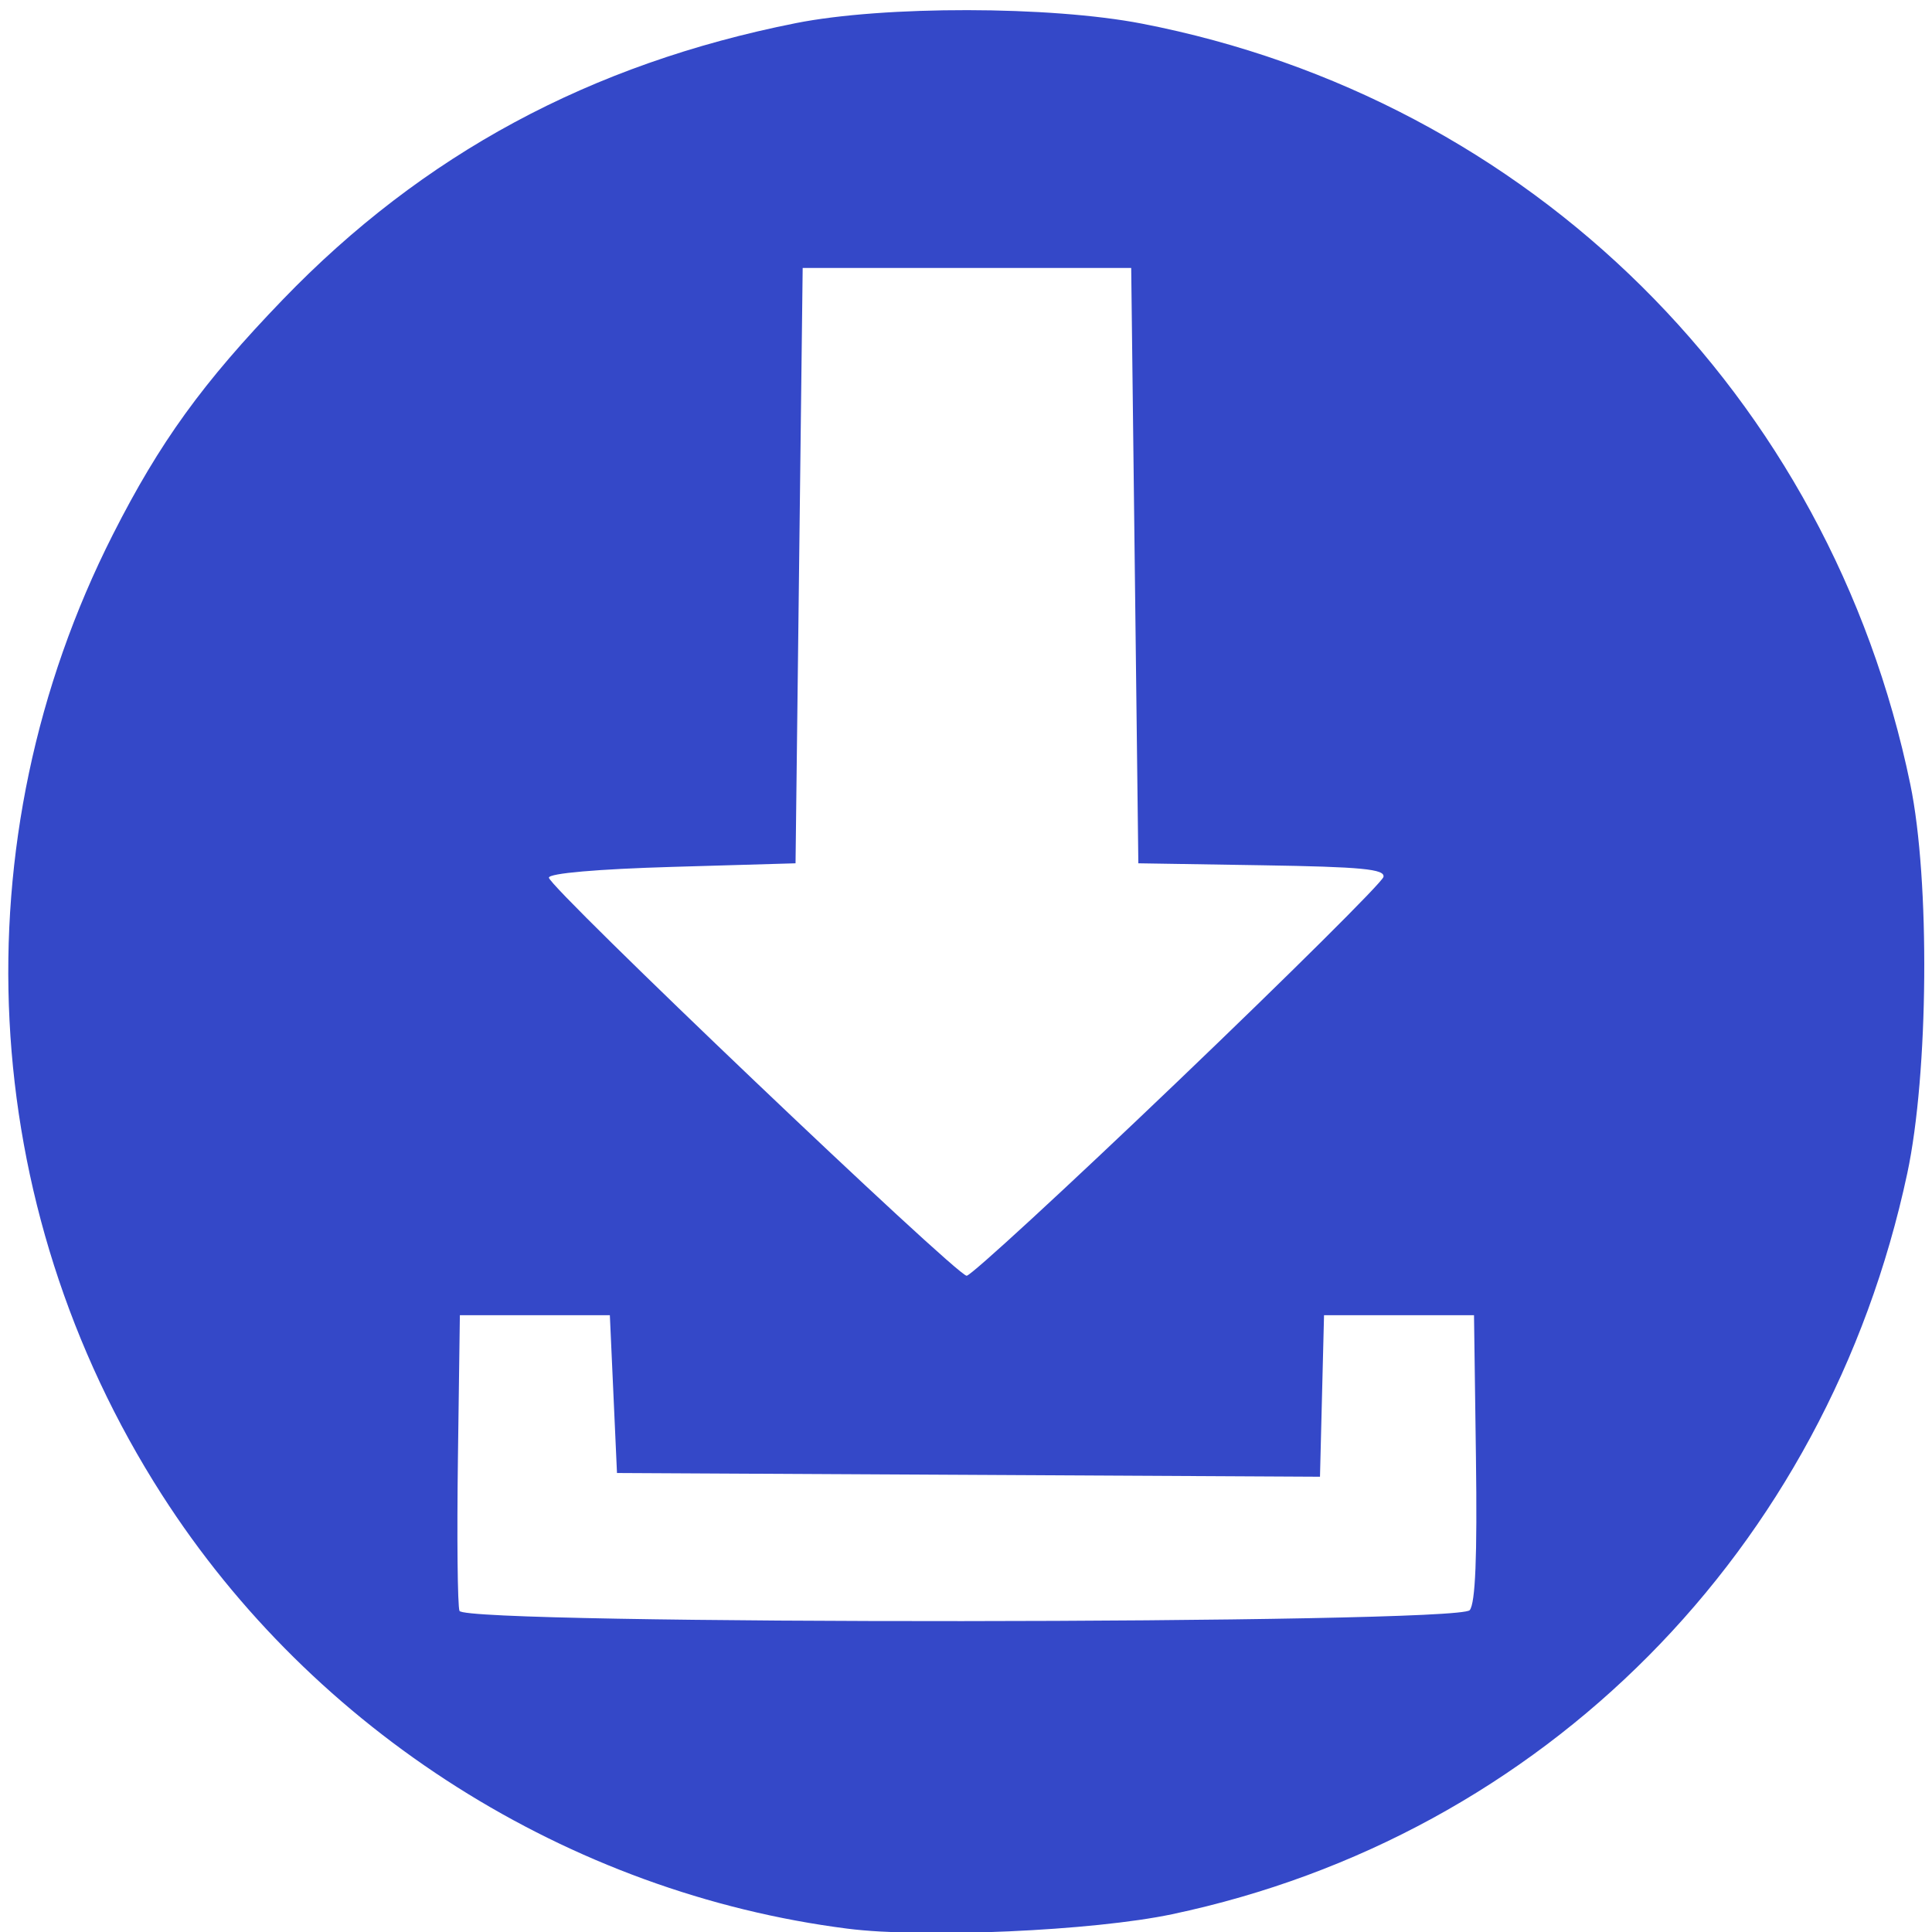 <?xml version="1.0" encoding="UTF-8" standalone="no"?>
<!-- Created with Inkscape (http://www.inkscape.org/) -->

<svg
   xmlns:dc="http://purl.org/dc/elements/1.1/"
   xmlns:cc="http://creativecommons.org/ns#"
   xmlns:rdf="http://www.w3.org/1999/02/22-rdf-syntax-ns#"
   xmlns:svg="http://www.w3.org/2000/svg"
   xmlns="http://www.w3.org/2000/svg"
   xmlns:sodipodi="http://sodipodi.sourceforge.net/DTD/sodipodi-0.dtd"
   xmlns:inkscape="http://www.inkscape.org/namespaces/inkscape"
   version="1.1"
   id="svg972"
   width="300"
   height="300"
   viewBox="0 0 300 300"
   sodipodi:docname="download.svg"
   inkscape:version="0.92.2 5c3e80d, 2017-08-06">
  <defs
     id="defs976" />
  <sodipodi:namedview
     pagecolor="#ffffff"
     bordercolor="#666666"
     borderopacity="1"
     objecttolerance="10"
     gridtolerance="10"
     guidetolerance="10"
     inkscape:pageopacity="0"
     inkscape:pageshadow="2"
     inkscape:window-width="1141"
     inkscape:window-height="648"
     id="namedview974"
     showgrid="false"
     inkscape:zoom="0.78666667"
     inkscape:cx="150"
     inkscape:cy="99.152542"
     inkscape:window-x="91"
     inkscape:window-y="17"
     inkscape:window-maximized="0"
     inkscape:current-layer="svg972" />
  <path
     style="fill:#3448c8;stroke-width:1.111"
     d="M 131.591,299.481 C 88.338,293.96 48.667,268.843 25.117,232.068 -3.7,187.07 -6.574,130.55 17.536,82.989 24.806,68.648 31.48,59.419 43.9,46.533 65.68,23.937 91.65,9.94 123.57,3.593 c 13.688,-2.722 39.49,-2.685 53.745,0.077 60.338,11.69 106.829,57.718 119.319,118.131 3.076,14.877 2.839,44.884 -0.476,60.406 -12.494,58.493 -56.521,102.864 -114.137,115.03 -12.275,2.592 -38.546,3.761 -50.431,2.244 z m 96.626,-49.456 c 0.882,-1.067 1.177,-8.284 0.968,-23.668 l -0.301,-22.133 h -11.644 -11.644 l -0.314,12.541 -0.314,12.541 -54.581,-0.289 -54.581,-0.289 -0.554,-12.252 -0.554,-12.252 H 83.052 71.408 l -0.302,22.245 c -0.166,12.235 -0.057,22.885 0.242,23.668 0.837,2.191 155.056,2.081 156.868,-0.112 z m -45.318,-82.132 c 17.362,-16.612 31.727,-30.885 31.921,-31.717 0.285,-1.221 -3.349,-1.572 -18.853,-1.818 l -19.206,-0.305 -0.554,-46.223 -0.554,-46.223 H 150.146 124.639 l -0.554,46.223 -0.554,46.223 -19.134,0.557 c -11.615,0.338 -19.146,0.995 -19.165,1.671 -0.041,1.473 63.284,61.816 64.871,61.816 0.675,0 15.434,-13.592 32.796,-30.204 z"
     id="path982"
     inkscape:connector-curvature="0" />
</svg>
